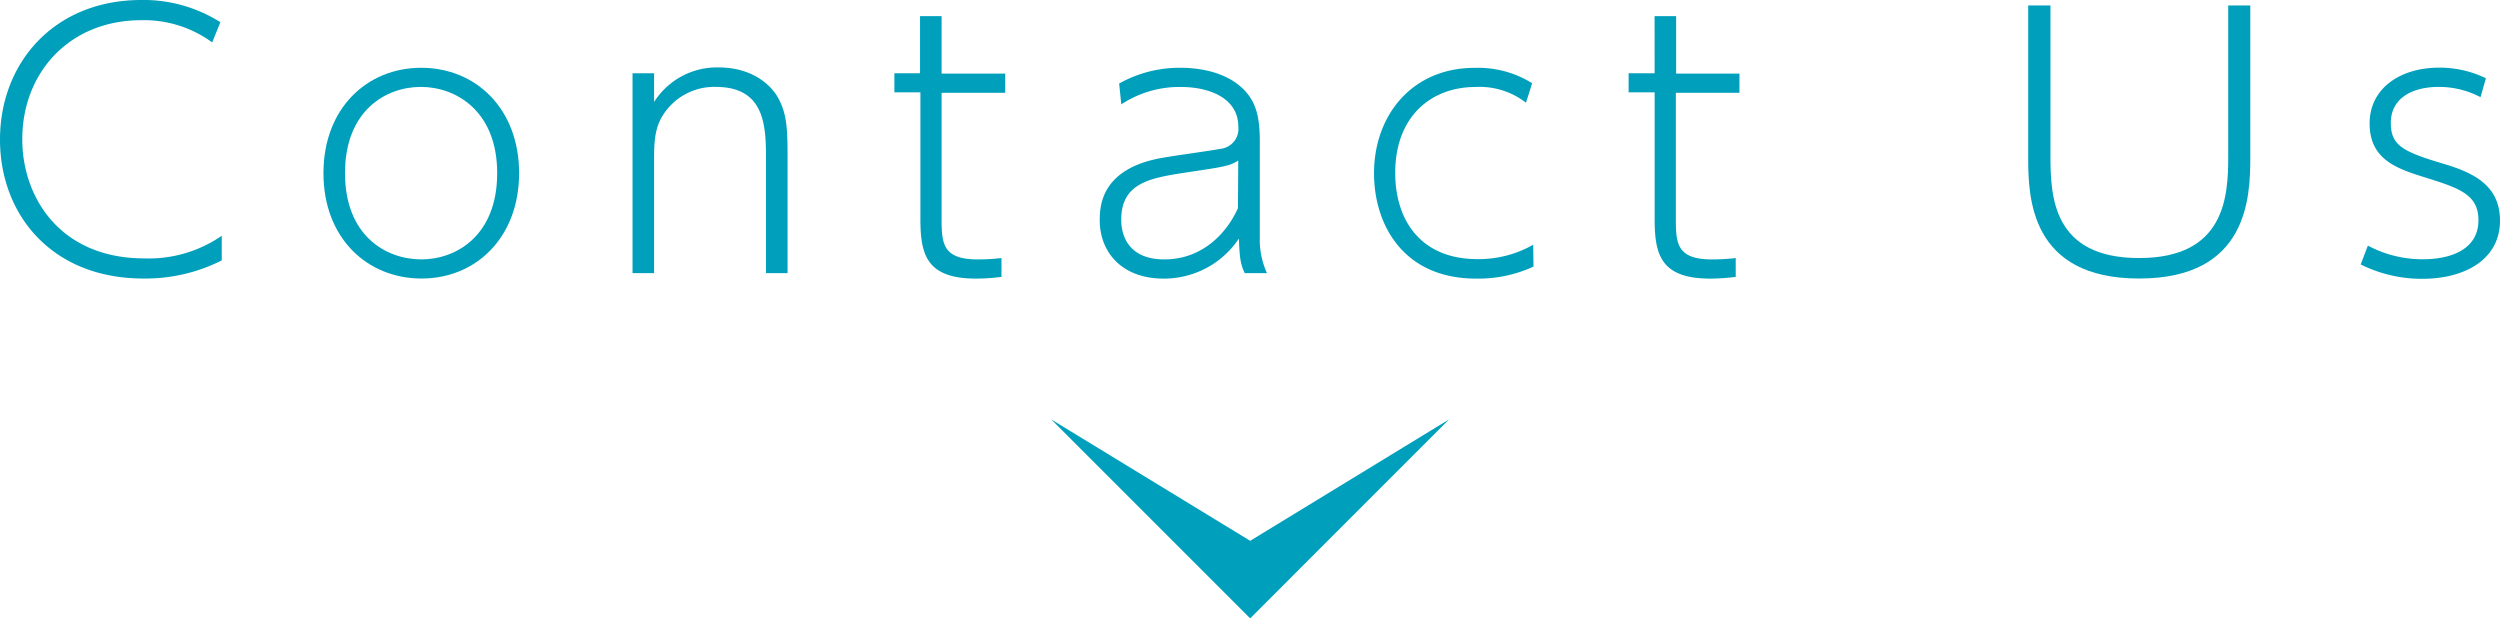 <svg xmlns="http://www.w3.org/2000/svg" viewBox="0 0 347.81 86.03"><defs><style>.cls-1{fill:#00a0bc;}</style></defs><title>h2</title><g id="レイヤー_2" data-name="レイヤー 2"><g id="レイヤー_1-2" data-name="レイヤー 1"><path class="cls-1" d="M30.85,36.23a23.59,23.59,0,0,1-10.9,2.52C7.19,38.75,0,29.85,0,19.42,0,8.71,7.57,0,19.66,0a20,20,0,0,1,11,3.09L29.52,5.9a16.06,16.06,0,0,0-9.85-3.09c-10,0-16.57,7.28-16.57,16.57,0,8,5.19,16.57,17,16.57A17.86,17.86,0,0,0,30.85,32.8Z"/><path class="cls-1" d="M58.6,9.43c7.62,0,13.62,5.71,13.62,14.66s-6,14.66-13.57,14.66S45,33.13,45,24.09,51.08,9.43,58.6,9.43Zm0,26.66c4.9,0,10.57-3.33,10.57-12s-5.76-12-10.62-12S48,15.38,48,24.09,53.69,36.09,58.65,36.09Z"/><path class="cls-1" d="M88,38V10.19h3v4a10.34,10.34,0,0,1,8.95-4.81c4.57,0,7.24,2.29,8.33,4.28,1.19,2.19,1.29,4.24,1.29,8.38V38h-3V22.42c0-4.67,0-10.33-7-10.33a8.44,8.44,0,0,0-7.38,4C91,18,91,20.14,91,22.42V38Z"/><path class="cls-1" d="M128,2.24h3v8h8.85v2.67h-8.85V30.47c0,3.43.19,5.62,5,5.62a26.92,26.92,0,0,0,3.33-.19v2.62a27.12,27.12,0,0,1-3.57.24c-7,0-7.71-3.52-7.71-8.38V12.85h-3.62V10.19H128Z"/><path class="cls-1" d="M155.7,11.62a17.15,17.15,0,0,1,8.52-2.19c3.57,0,7.28,1,9.38,3.67,1.38,1.76,1.67,3.86,1.67,6.71V33a11.14,11.14,0,0,0,1,5h-3.1c-.57-1.24-.71-2-.81-4.81a12.52,12.52,0,0,1-10.52,5.57C156,38.75,153,35,153,30.66c0-2,.19-7.24,8.76-8.71,1.24-.24,6.81-1,8-1.24a2.79,2.79,0,0,0,2.52-3.09c0-3.9-3.9-5.52-8-5.52A14.67,14.67,0,0,0,156,14.52Zm16.57,10.71c-1.19.76-1.81.86-7.28,1.67-4.86.76-9,1.38-9,6.57,0,2.19,1,5.52,6,5.52,5.47,0,8.81-3.9,10.24-7.14Z"/><path class="cls-1" d="M213.35,37.09a18.36,18.36,0,0,1-8,1.67c-10.09,0-14.19-7.47-14.19-14.66,0-8,5.24-14.66,14-14.66a14.2,14.2,0,0,1,8,2.14l-.86,2.71a10.51,10.51,0,0,0-7-2.19c-6.24,0-11.19,4.14-11.19,11.95,0,6.67,3.62,12,11.43,12a15.34,15.34,0,0,0,7.76-2Z"/><path class="cls-1" d="M230.19,2.24h3v8H242v2.67h-8.85V30.47c0,3.43.19,5.62,5,5.62a26.92,26.92,0,0,0,3.33-.19v2.62a27.12,27.12,0,0,1-3.57.24c-7,0-7.71-3.52-7.71-8.38V12.85h-3.62V10.19h3.62Z"/><path class="cls-1" d="M313.07.76V21.9c0,5.57-.33,16.85-15.47,16.85s-15.43-11.28-15.43-16.81V.76h3.1v21c0,5.67.38,14.14,12.33,14.14S310,27.37,310,21.8V.76Z"/><path class="cls-1" d="M345.1,13.52a12.45,12.45,0,0,0-5.81-1.43c-3.76,0-6.67,1.62-6.67,5,0,3.14,1.62,4,7.38,5.71,4.14,1.24,7.81,3,7.81,7.9,0,5.38-4.86,8.09-10.81,8.09a19,19,0,0,1-8.57-2l1-2.62a16.07,16.07,0,0,0,7.62,1.9c4.19,0,7.76-1.52,7.76-5.43,0-3.62-2.71-4.48-7.57-6-4-1.24-7.57-2.57-7.57-7.47s4.29-7.76,9.66-7.76a14.7,14.7,0,0,1,6.52,1.48Z"/><polygon class="cls-1" points="173.93 75.24 201.6 58.35 173.93 86.03 146.25 58.35 173.93 75.24"/></g></g></svg>